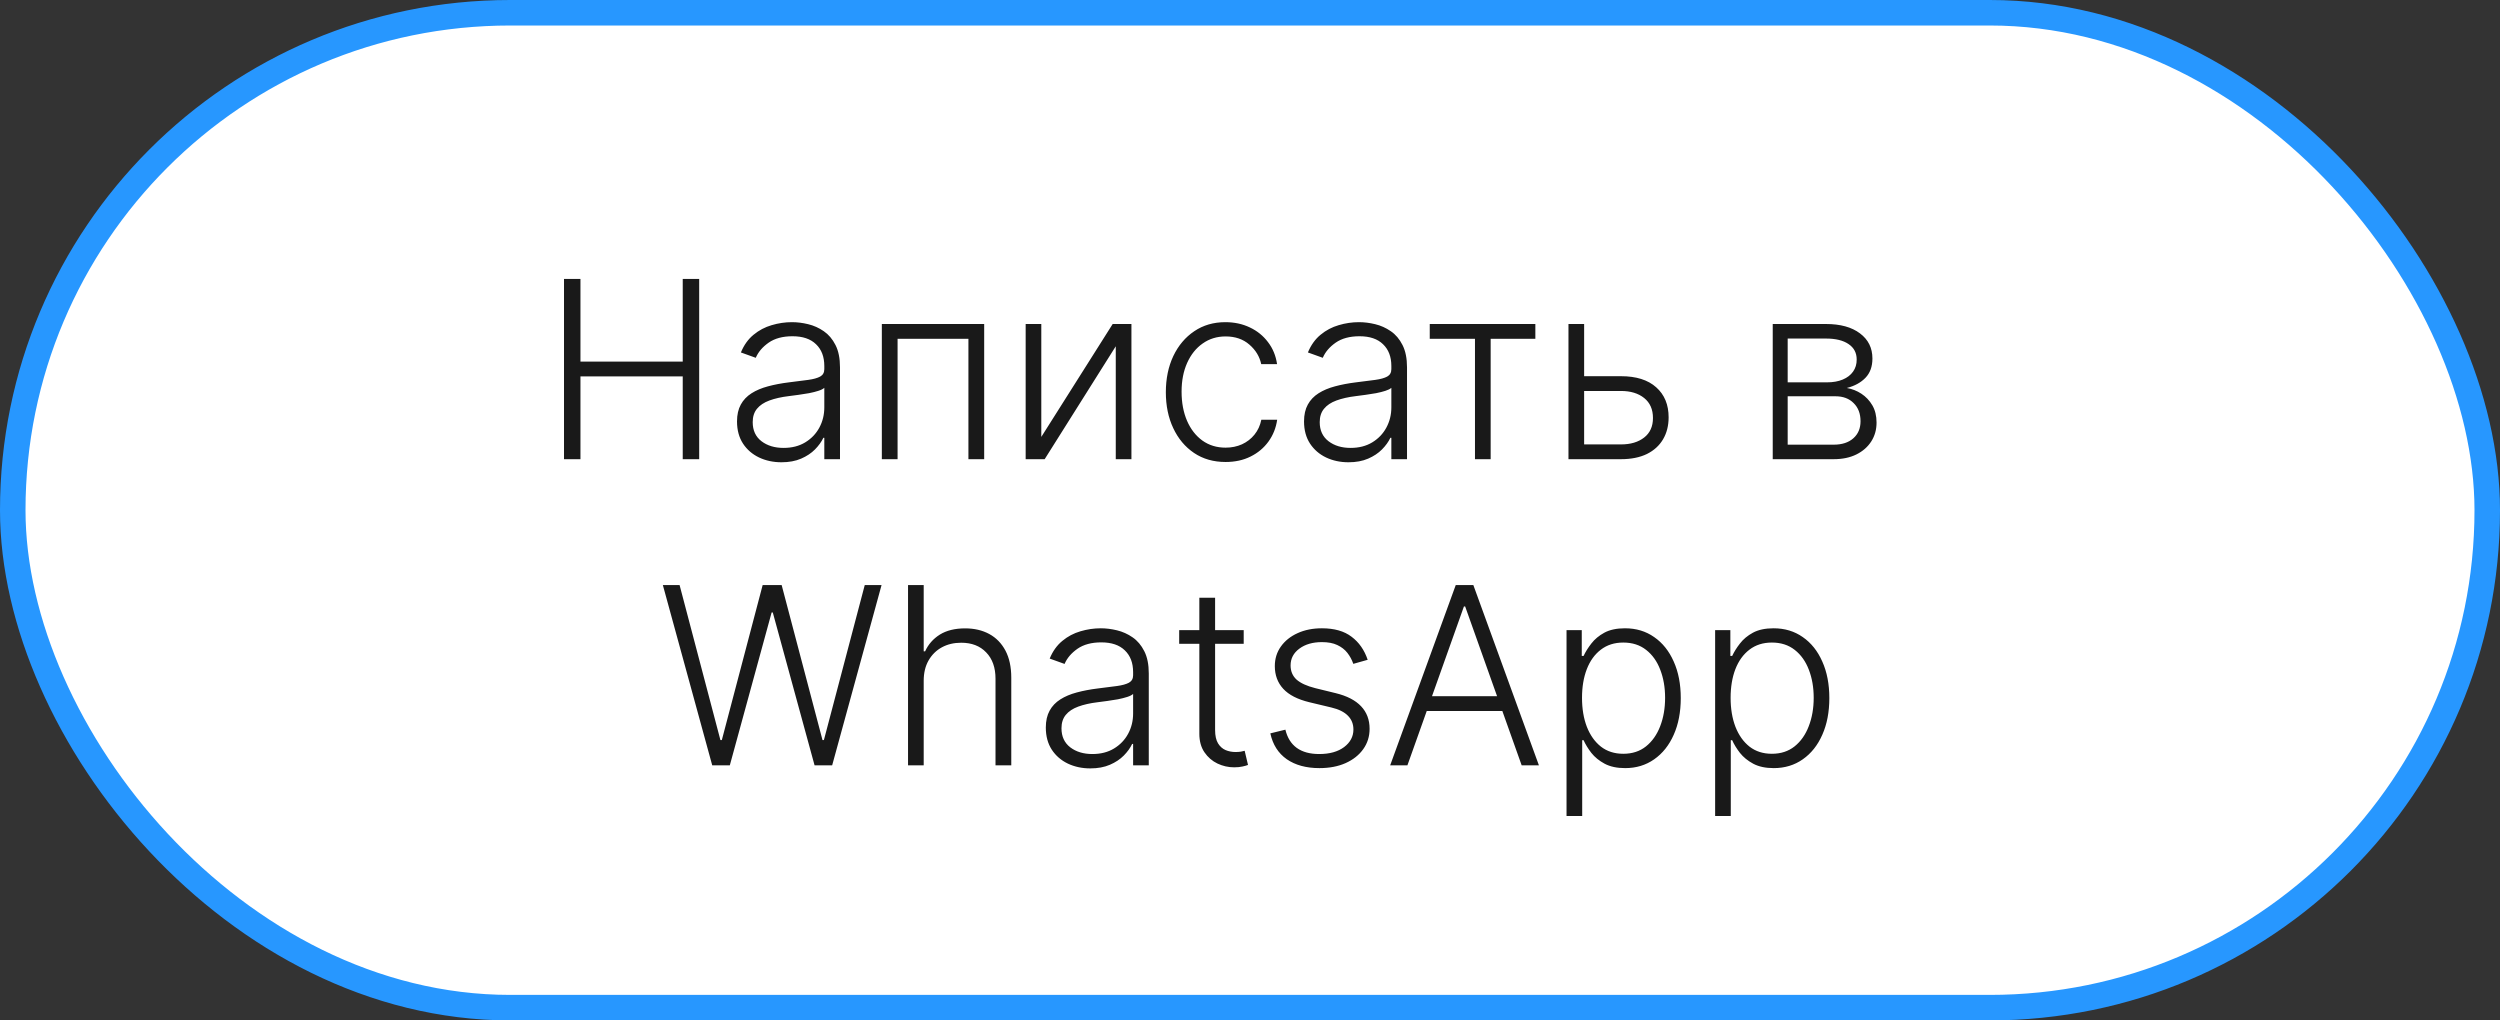 <?xml version="1.0" encoding="UTF-8"?> <svg xmlns="http://www.w3.org/2000/svg" width="98" height="40" viewBox="0 0 98 40" fill="none"><rect x="0" y="0" width="98" height="40" fill="#333333" stroke="none"/><rect x="0.5" y="0.5" width="97" height="39" rx="19.5" fill="white" stroke="#2797FF"></rect><path d="M22.109 18V10.935H22.754V14.174H26.763V10.935H27.408V18H26.763V14.754H22.754V18H22.109ZM30.634 18.121C30.314 18.121 30.022 18.059 29.757 17.934C29.493 17.808 29.282 17.626 29.126 17.389C28.97 17.15 28.891 16.86 28.891 16.52C28.891 16.258 28.941 16.037 29.04 15.858C29.139 15.678 29.279 15.531 29.461 15.416C29.642 15.301 29.857 15.21 30.106 15.144C30.354 15.077 30.628 15.025 30.927 14.988C31.223 14.952 31.474 14.919 31.679 14.892C31.886 14.864 32.043 14.82 32.151 14.761C32.259 14.701 32.313 14.604 32.313 14.471V14.347C32.313 13.986 32.205 13.702 31.989 13.495C31.775 13.285 31.467 13.181 31.065 13.181C30.683 13.181 30.371 13.265 30.13 13.433C29.891 13.601 29.723 13.798 29.626 14.026L29.043 13.816C29.163 13.526 29.328 13.295 29.54 13.122C29.752 12.947 29.988 12.822 30.251 12.746C30.513 12.668 30.778 12.629 31.047 12.629C31.25 12.629 31.46 12.655 31.679 12.708C31.899 12.761 32.104 12.853 32.293 12.984C32.481 13.113 32.634 13.293 32.752 13.526C32.869 13.756 32.928 14.048 32.928 14.402V18H32.313V17.162H32.276C32.202 17.318 32.093 17.47 31.948 17.617C31.803 17.764 31.621 17.885 31.403 17.979C31.184 18.074 30.928 18.121 30.634 18.121ZM30.716 17.558C31.043 17.558 31.326 17.486 31.565 17.341C31.804 17.196 31.988 17.004 32.117 16.765C32.248 16.523 32.313 16.258 32.313 15.968V15.202C32.267 15.246 32.191 15.285 32.082 15.32C31.977 15.354 31.854 15.385 31.713 15.413C31.575 15.438 31.437 15.46 31.299 15.478C31.161 15.497 31.037 15.513 30.927 15.527C30.628 15.563 30.372 15.621 30.161 15.699C29.949 15.777 29.787 15.885 29.674 16.023C29.562 16.159 29.506 16.334 29.506 16.548C29.506 16.87 29.62 17.119 29.85 17.296C30.08 17.471 30.369 17.558 30.716 17.558ZM34.568 18V12.701H38.58V18H37.962V13.281H35.185V18H34.568ZM40.819 17.127L43.617 12.701H44.352V18H43.738V13.574L40.951 18H40.206V12.701H40.819V17.127ZM48.043 18.11C47.569 18.11 47.157 17.992 46.805 17.755C46.455 17.518 46.184 17.194 45.991 16.782C45.797 16.371 45.701 15.901 45.701 15.375C45.701 14.844 45.799 14.371 45.994 13.957C46.192 13.543 46.465 13.219 46.815 12.984C47.165 12.747 47.571 12.629 48.033 12.629C48.387 12.629 48.708 12.698 48.995 12.836C49.283 12.972 49.52 13.164 49.706 13.412C49.895 13.658 50.013 13.945 50.061 14.274H49.44C49.376 13.975 49.221 13.72 48.975 13.508C48.731 13.295 48.42 13.188 48.043 13.188C47.705 13.188 47.406 13.28 47.146 13.464C46.886 13.645 46.683 13.899 46.536 14.226C46.391 14.55 46.318 14.926 46.318 15.354C46.318 15.784 46.39 16.165 46.532 16.496C46.675 16.825 46.875 17.082 47.132 17.269C47.392 17.455 47.696 17.548 48.043 17.548C48.278 17.548 48.492 17.504 48.685 17.417C48.88 17.327 49.044 17.201 49.175 17.038C49.308 16.874 49.398 16.68 49.444 16.454H50.065C50.019 16.774 49.905 17.059 49.723 17.31C49.544 17.558 49.31 17.754 49.023 17.896C48.738 18.039 48.411 18.11 48.043 18.11ZM52.861 18.121C52.541 18.121 52.249 18.059 51.984 17.934C51.72 17.808 51.51 17.626 51.353 17.389C51.197 17.15 51.118 16.86 51.118 16.52C51.118 16.258 51.168 16.037 51.267 15.858C51.366 15.678 51.506 15.531 51.688 15.416C51.869 15.301 52.084 15.21 52.333 15.144C52.581 15.077 52.855 15.025 53.154 14.988C53.45 14.952 53.701 14.919 53.906 14.892C54.113 14.864 54.27 14.82 54.379 14.761C54.487 14.701 54.541 14.604 54.541 14.471V14.347C54.541 13.986 54.432 13.702 54.216 13.495C54.002 13.285 53.694 13.181 53.292 13.181C52.91 13.181 52.598 13.265 52.357 13.433C52.118 13.601 51.95 13.798 51.853 14.026L51.27 13.816C51.39 13.526 51.556 13.295 51.767 13.122C51.979 12.947 52.215 12.822 52.478 12.746C52.74 12.668 53.005 12.629 53.275 12.629C53.477 12.629 53.687 12.655 53.906 12.708C54.127 12.761 54.331 12.853 54.52 12.984C54.709 13.113 54.861 13.293 54.979 13.526C55.096 13.756 55.155 14.048 55.155 14.402V18H54.541V17.162H54.503C54.429 17.318 54.32 17.47 54.175 17.617C54.03 17.764 53.848 17.885 53.63 17.979C53.411 18.074 53.155 18.121 52.861 18.121ZM52.943 17.558C53.27 17.558 53.553 17.486 53.792 17.341C54.031 17.196 54.215 17.004 54.344 16.765C54.475 16.523 54.541 16.258 54.541 15.968V15.202C54.495 15.246 54.418 15.285 54.309 15.32C54.204 15.354 54.081 15.385 53.94 15.413C53.802 15.438 53.664 15.46 53.526 15.478C53.388 15.497 53.264 15.513 53.154 15.527C52.855 15.563 52.6 15.621 52.388 15.699C52.176 15.777 52.014 15.885 51.902 16.023C51.789 16.159 51.733 16.334 51.733 16.548C51.733 16.87 51.848 17.119 52.078 17.296C52.307 17.471 52.596 17.558 52.943 17.558ZM56.046 13.281V12.701H60.186V13.281H58.434V18H57.819V13.281H56.046ZM61.995 14.747H63.543C64.139 14.747 64.599 14.892 64.923 15.182C65.248 15.471 65.41 15.864 65.41 16.358C65.41 16.687 65.337 16.974 65.192 17.22C65.047 17.466 64.836 17.659 64.558 17.797C64.279 17.932 63.941 18 63.543 18H61.484V12.701H62.098V17.421H63.543C63.918 17.421 64.221 17.331 64.451 17.151C64.681 16.972 64.796 16.717 64.796 16.386C64.796 16.047 64.681 15.787 64.451 15.602C64.221 15.418 63.918 15.326 63.543 15.326H61.995V14.747ZM69.491 18V12.701H71.578C72.141 12.701 72.585 12.823 72.909 13.067C73.236 13.311 73.399 13.64 73.399 14.054C73.399 14.369 73.308 14.62 73.127 14.809C72.945 14.998 72.701 15.131 72.395 15.209C72.6 15.244 72.79 15.319 72.965 15.433C73.141 15.548 73.285 15.7 73.396 15.889C73.506 16.077 73.561 16.303 73.561 16.565C73.561 16.841 73.492 17.087 73.354 17.303C73.216 17.519 73.022 17.689 72.771 17.814C72.521 17.938 72.224 18 71.881 18H69.491ZM70.077 17.431H71.881C72.206 17.431 72.462 17.348 72.65 17.182C72.839 17.015 72.933 16.791 72.933 16.513C72.933 16.216 72.844 15.98 72.664 15.803C72.487 15.623 72.249 15.534 71.95 15.534H70.077V17.431ZM70.077 14.988H71.616C71.855 14.988 72.062 14.952 72.237 14.878C72.411 14.805 72.546 14.701 72.64 14.568C72.737 14.432 72.784 14.273 72.782 14.091C72.782 13.832 72.676 13.63 72.464 13.488C72.253 13.343 71.957 13.271 71.578 13.271H70.077V14.988ZM27.919 30L25.984 22.935H26.64L28.24 29.01H28.296L29.896 22.935H30.641L32.242 29.01H32.297L33.898 22.935H34.557L32.621 30H31.931L30.293 24.008H30.248L28.609 30H27.919ZM36.209 26.688V30H35.595V22.935H36.209V25.533H36.264C36.388 25.259 36.581 25.041 36.84 24.877C37.102 24.714 37.434 24.632 37.834 24.632C38.193 24.632 38.508 24.706 38.779 24.853C39.05 25 39.262 25.218 39.414 25.505C39.566 25.793 39.642 26.147 39.642 26.568V30H39.024V26.605C39.024 26.169 38.902 25.825 38.658 25.574C38.417 25.321 38.09 25.195 37.679 25.195C37.396 25.195 37.144 25.254 36.923 25.374C36.702 25.494 36.528 25.666 36.399 25.891C36.272 26.114 36.209 26.38 36.209 26.688ZM42.738 30.121C42.419 30.121 42.127 30.059 41.862 29.934C41.598 29.808 41.387 29.626 41.231 29.389C41.075 29.15 40.996 28.86 40.996 28.52C40.996 28.258 41.046 28.037 41.145 27.858C41.243 27.678 41.384 27.531 41.566 27.416C41.747 27.301 41.962 27.21 42.211 27.144C42.459 27.077 42.733 27.025 43.032 26.988C43.328 26.952 43.579 26.919 43.784 26.892C43.991 26.864 44.148 26.82 44.256 26.761C44.364 26.701 44.418 26.604 44.418 26.471V26.347C44.418 25.986 44.31 25.702 44.094 25.495C43.88 25.285 43.572 25.181 43.17 25.181C42.788 25.181 42.476 25.265 42.235 25.433C41.996 25.601 41.828 25.798 41.731 26.026L41.148 25.816C41.268 25.526 41.433 25.295 41.645 25.122C41.856 24.947 42.093 24.822 42.355 24.746C42.618 24.668 42.883 24.629 43.152 24.629C43.355 24.629 43.565 24.655 43.784 24.708C44.004 24.761 44.209 24.853 44.398 24.984C44.586 25.113 44.739 25.294 44.856 25.526C44.974 25.756 45.032 26.048 45.032 26.402V30H44.418V29.162H44.38C44.307 29.318 44.198 29.47 44.053 29.617C43.908 29.764 43.726 29.885 43.508 29.979C43.289 30.074 43.033 30.121 42.738 30.121ZM42.821 29.558C43.148 29.558 43.431 29.486 43.67 29.341C43.909 29.196 44.093 29.004 44.222 28.765C44.353 28.523 44.418 28.258 44.418 27.968V27.202C44.372 27.246 44.295 27.285 44.187 27.32C44.081 27.354 43.958 27.385 43.818 27.413C43.68 27.438 43.542 27.46 43.404 27.478C43.266 27.497 43.142 27.513 43.032 27.527C42.733 27.563 42.477 27.621 42.266 27.699C42.054 27.777 41.892 27.885 41.779 28.023C41.667 28.159 41.61 28.334 41.61 28.548C41.61 28.87 41.725 29.119 41.955 29.296C42.185 29.471 42.474 29.558 42.821 29.558ZM48.753 24.701V25.236H46.224V24.701H48.753ZM47.014 23.432H47.632V28.617C47.632 28.837 47.67 29.011 47.746 29.138C47.822 29.262 47.92 29.35 48.042 29.403C48.164 29.454 48.294 29.479 48.432 29.479C48.513 29.479 48.582 29.474 48.639 29.465C48.697 29.454 48.747 29.442 48.791 29.431L48.922 29.986C48.862 30.009 48.789 30.03 48.701 30.048C48.614 30.069 48.506 30.079 48.377 30.079C48.151 30.079 47.934 30.03 47.725 29.931C47.518 29.832 47.348 29.685 47.214 29.489C47.081 29.294 47.014 29.051 47.014 28.762V23.432ZM53.613 25.864L53.05 26.023C52.995 25.864 52.917 25.72 52.816 25.591C52.715 25.462 52.582 25.36 52.419 25.284C52.258 25.208 52.058 25.171 51.819 25.171C51.46 25.171 51.166 25.256 50.936 25.426C50.706 25.596 50.591 25.816 50.591 26.085C50.591 26.312 50.669 26.497 50.825 26.64C50.984 26.78 51.228 26.892 51.557 26.975L52.357 27.171C52.801 27.279 53.133 27.451 53.354 27.685C53.577 27.92 53.688 28.214 53.688 28.568C53.688 28.867 53.606 29.133 53.44 29.365C53.275 29.598 53.044 29.78 52.747 29.914C52.452 30.045 52.111 30.11 51.722 30.11C51.205 30.11 50.778 29.994 50.442 29.762C50.107 29.527 49.892 29.189 49.797 28.748L50.387 28.603C50.463 28.918 50.611 29.156 50.832 29.317C51.055 29.478 51.349 29.558 51.712 29.558C52.119 29.558 52.444 29.468 52.688 29.286C52.932 29.102 53.054 28.872 53.054 28.596C53.054 28.382 52.983 28.203 52.84 28.058C52.697 27.911 52.481 27.803 52.191 27.734L51.325 27.527C50.866 27.416 50.525 27.241 50.304 27.002C50.084 26.763 49.973 26.466 49.973 26.112C49.973 25.82 50.053 25.564 50.211 25.343C50.37 25.12 50.588 24.945 50.867 24.819C51.145 24.692 51.462 24.629 51.819 24.629C52.304 24.629 52.692 24.739 52.981 24.96C53.273 25.178 53.484 25.48 53.613 25.864ZM55.171 30H54.495L57.065 22.935H57.755L60.325 30H59.649L57.434 23.773H57.386L55.171 30ZM55.657 27.292H59.162V27.872H55.657V27.292ZM61.408 31.987V24.701H62.005V25.712H62.077C62.151 25.553 62.252 25.391 62.381 25.226C62.51 25.058 62.68 24.916 62.891 24.801C63.105 24.686 63.374 24.629 63.699 24.629C64.136 24.629 64.517 24.744 64.844 24.974C65.173 25.201 65.428 25.521 65.61 25.933C65.794 26.342 65.886 26.819 65.886 27.364C65.886 27.912 65.794 28.391 65.61 28.803C65.428 29.215 65.173 29.535 64.844 29.765C64.517 29.995 64.138 30.11 63.706 30.11C63.386 30.11 63.118 30.053 62.902 29.938C62.688 29.823 62.514 29.681 62.381 29.514C62.25 29.343 62.149 29.178 62.077 29.017H62.022V31.987H61.408ZM62.015 27.354C62.015 27.782 62.078 28.161 62.205 28.492C62.334 28.821 62.518 29.08 62.757 29.269C62.998 29.455 63.29 29.548 63.633 29.548C63.985 29.548 64.282 29.451 64.523 29.258C64.767 29.063 64.952 28.799 65.079 28.468C65.207 28.137 65.272 27.766 65.272 27.354C65.272 26.947 65.208 26.58 65.082 26.254C64.958 25.927 64.774 25.668 64.53 25.477C64.286 25.284 63.987 25.188 63.633 25.188C63.288 25.188 62.995 25.281 62.753 25.467C62.512 25.651 62.328 25.906 62.202 26.233C62.077 26.557 62.015 26.931 62.015 27.354ZM67.233 31.987V24.701H67.83V25.712H67.902C67.976 25.553 68.077 25.391 68.206 25.226C68.334 25.058 68.505 24.916 68.716 24.801C68.93 24.686 69.199 24.629 69.523 24.629C69.96 24.629 70.342 24.744 70.669 24.974C70.998 25.201 71.253 25.521 71.434 25.933C71.618 26.342 71.71 26.819 71.71 27.364C71.71 27.912 71.618 28.391 71.434 28.803C71.253 29.215 70.998 29.535 70.669 29.765C70.342 29.995 69.963 30.11 69.53 30.11C69.211 30.11 68.943 30.053 68.727 29.938C68.513 29.823 68.339 29.681 68.206 29.514C68.075 29.343 67.973 29.178 67.902 29.017H67.847V31.987H67.233ZM67.84 27.354C67.84 27.782 67.903 28.161 68.03 28.492C68.159 28.821 68.343 29.08 68.582 29.269C68.823 29.455 69.115 29.548 69.458 29.548C69.81 29.548 70.106 29.451 70.348 29.258C70.592 29.063 70.777 28.799 70.903 28.468C71.032 28.137 71.097 27.766 71.097 27.354C71.097 26.947 71.033 26.58 70.907 26.254C70.782 25.927 70.599 25.668 70.355 25.477C70.111 25.284 69.812 25.188 69.458 25.188C69.113 25.188 68.82 25.281 68.578 25.467C68.337 25.651 68.153 25.906 68.026 26.233C67.902 26.557 67.84 26.931 67.84 27.354Z" fill="#191919"></path></svg> 